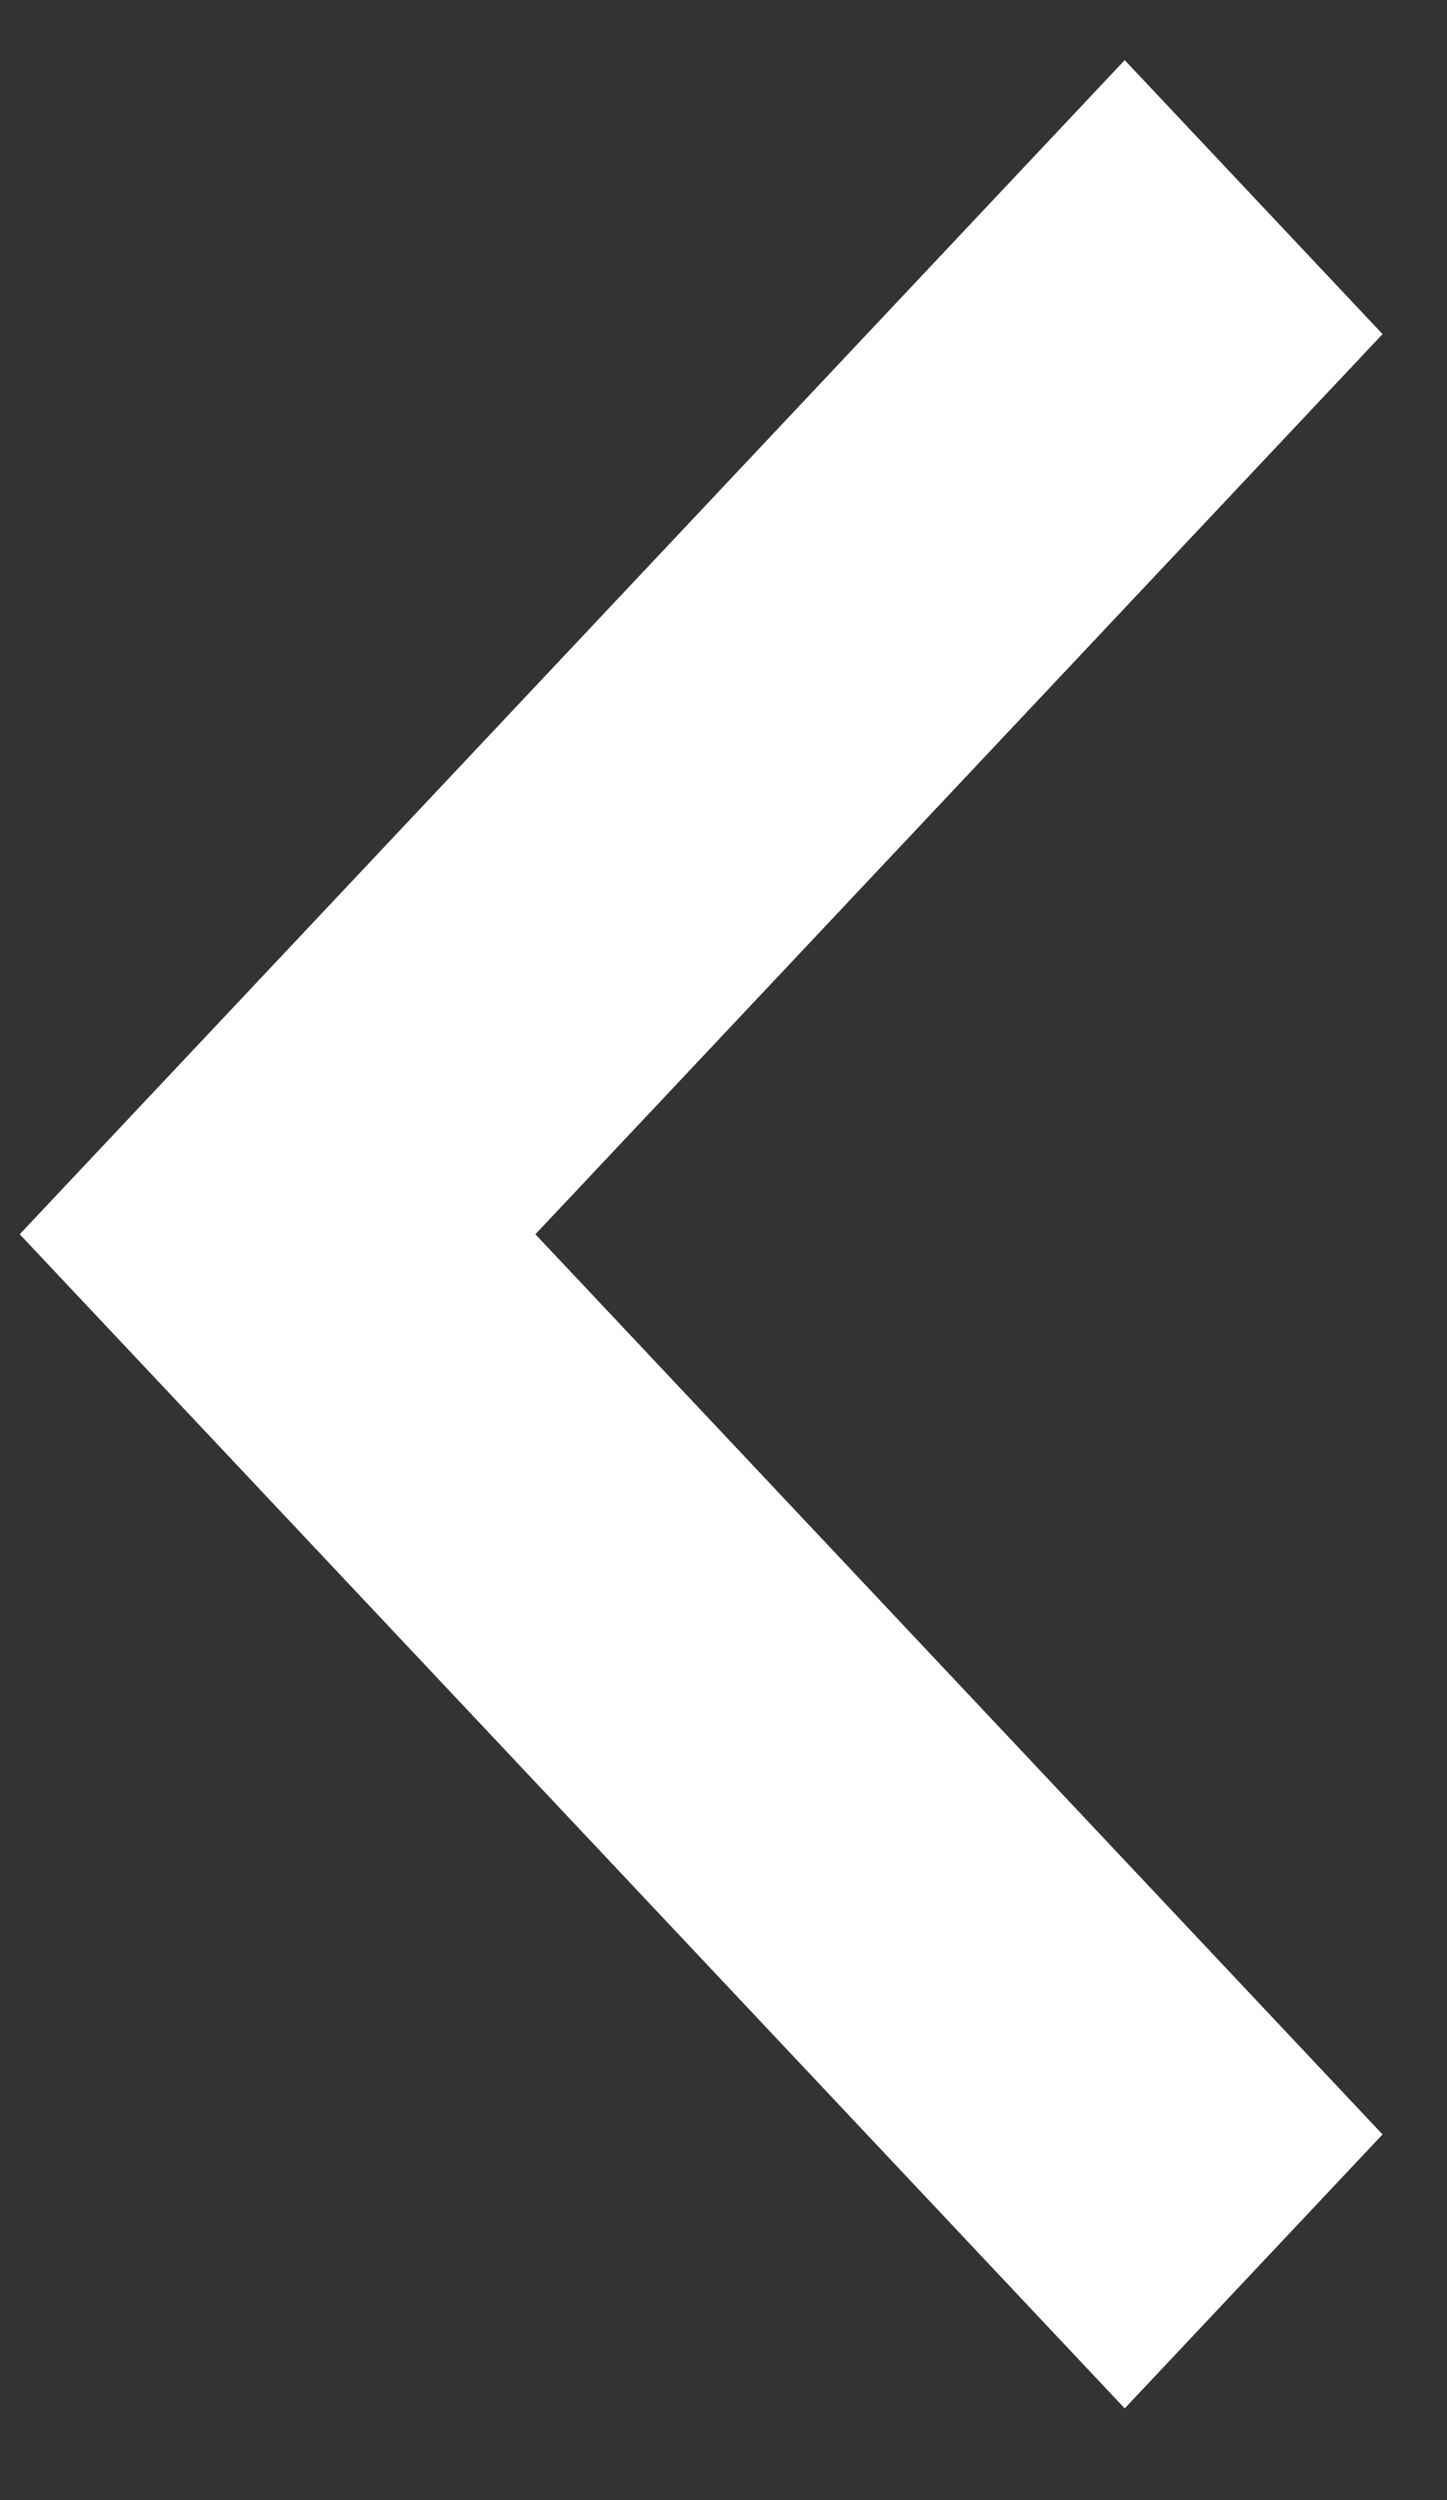 <svg width="11" height="19" viewBox="0 0 11 19" fill="none" xmlns="http://www.w3.org/2000/svg">
<rect x="0" y="0" width="11" height="19" fill="#333333" stroke="none"/>
<path d="M8.55 18.303L0.15 9.38L8.55 0.457L10.51 2.539L4.07 9.38L10.51 16.221L8.55 18.303Z" fill="white"/>
</svg>
